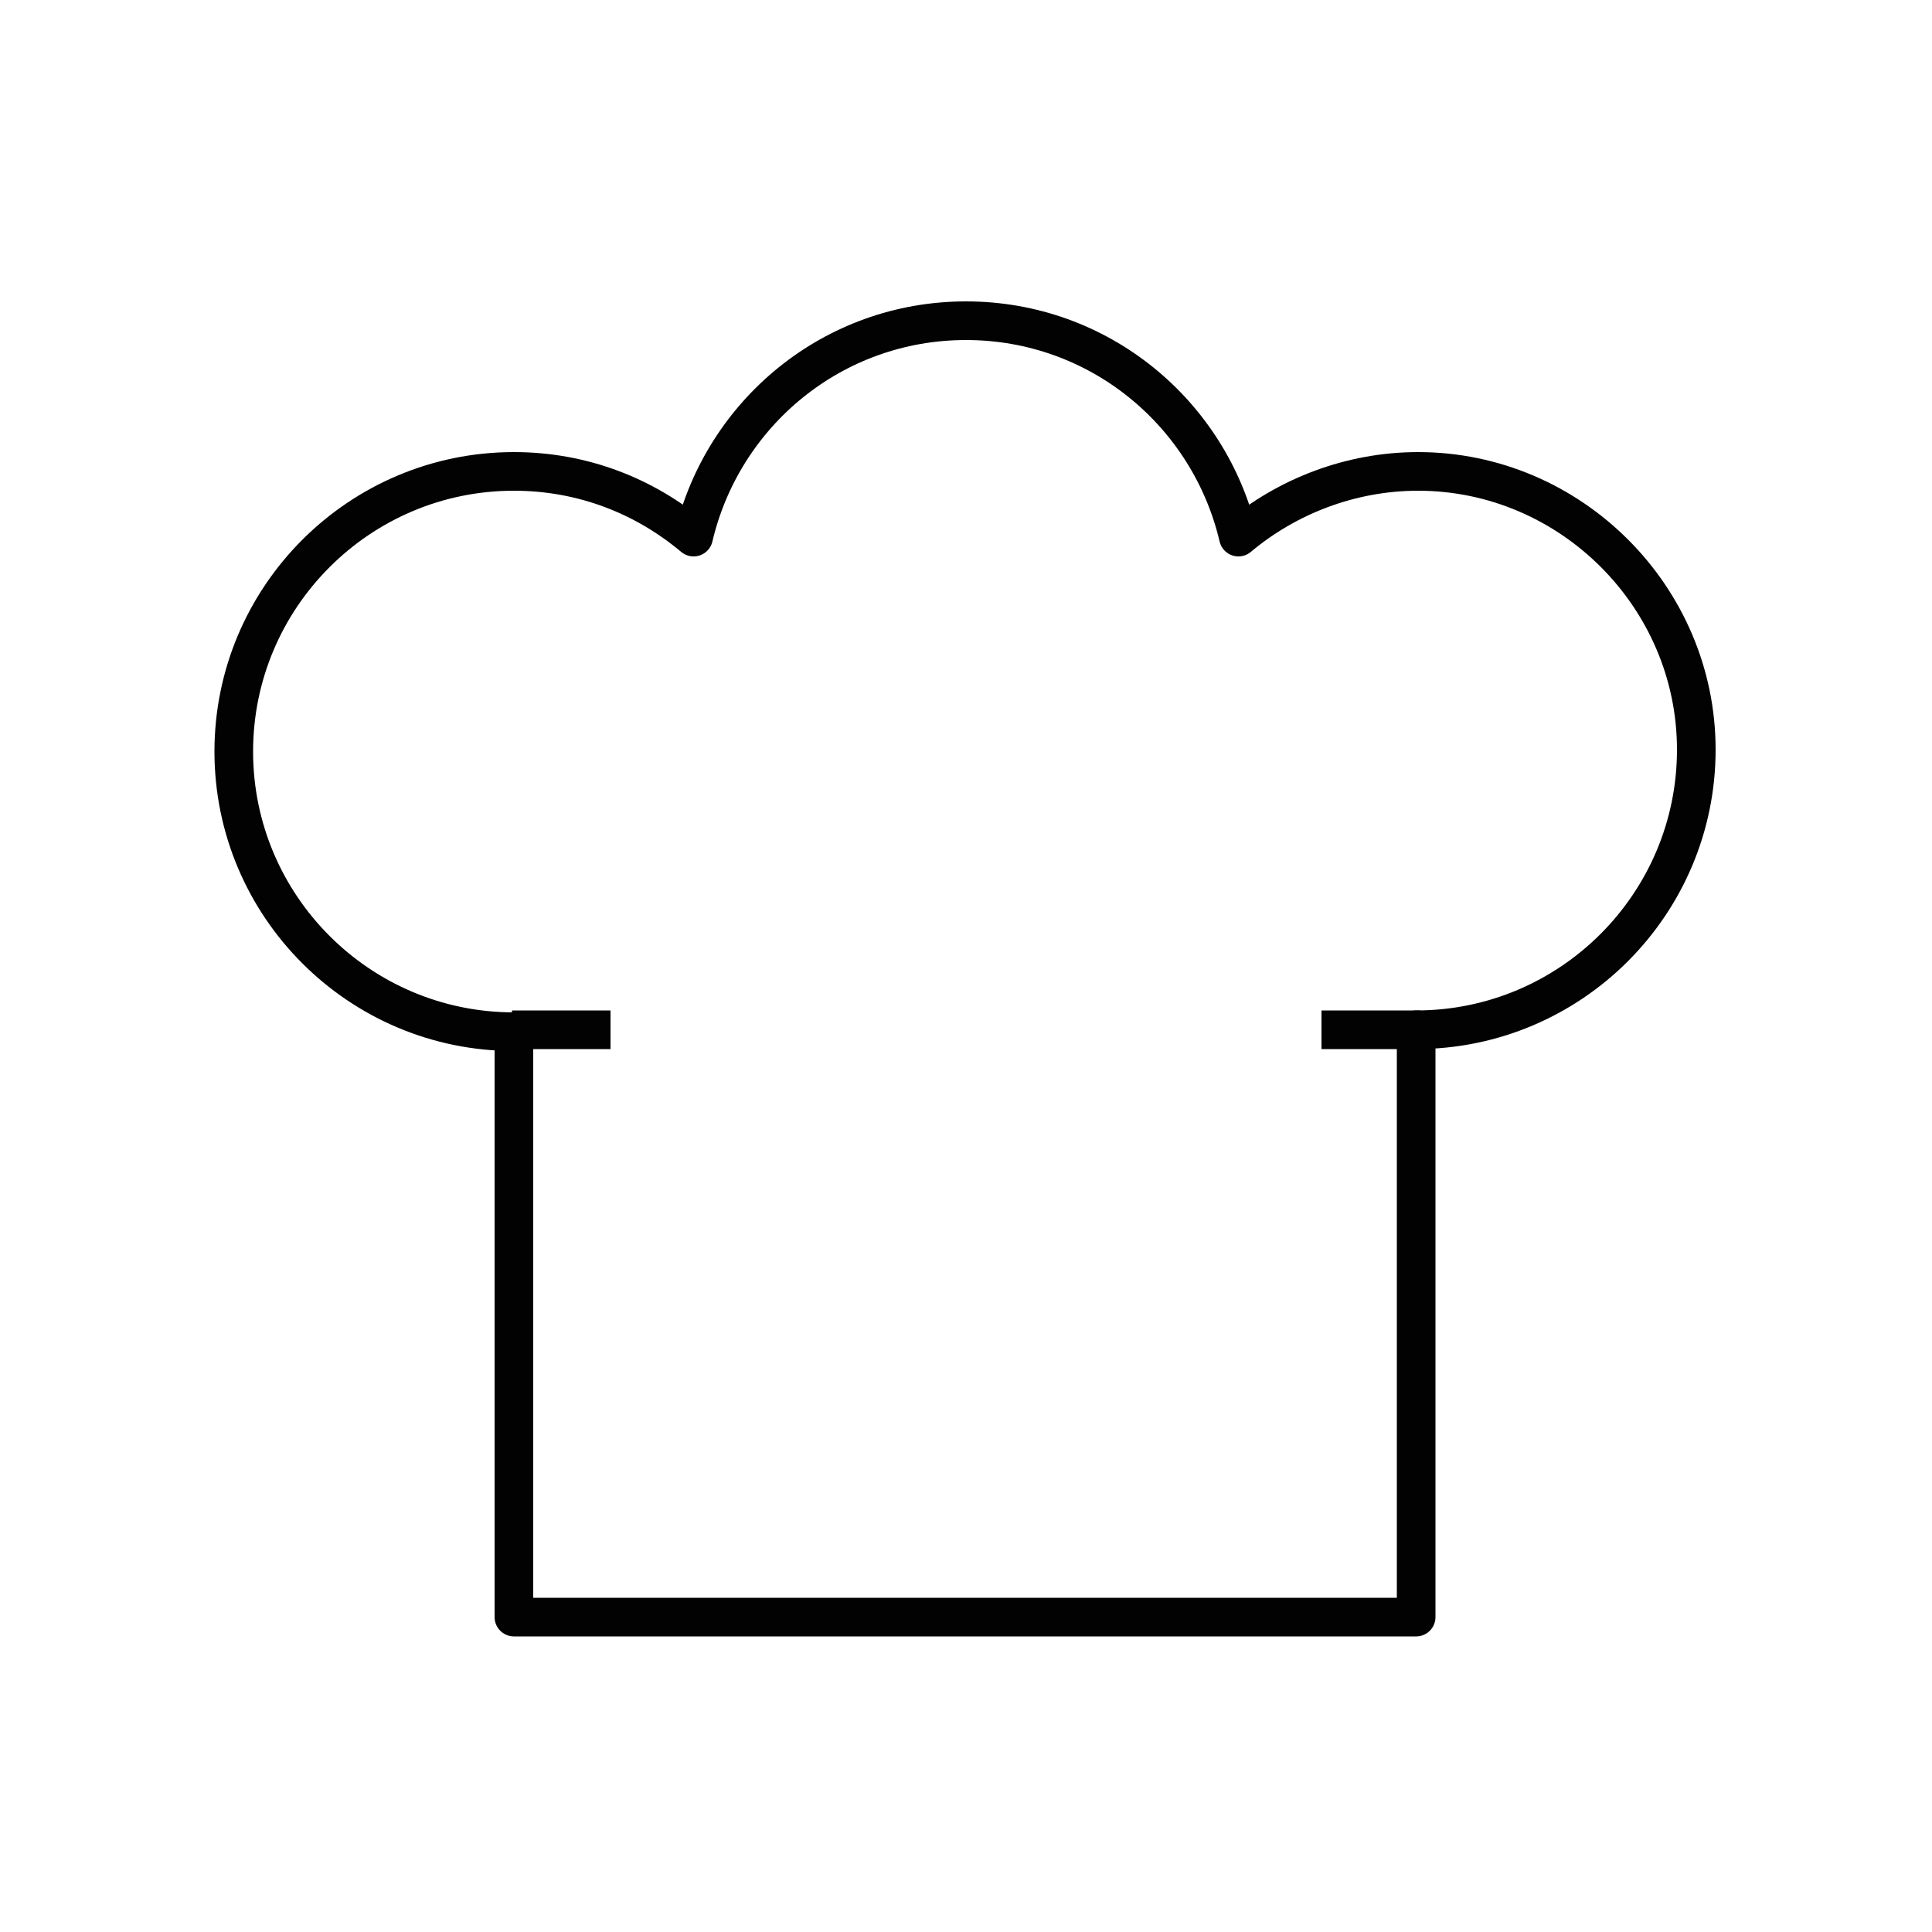 <?xml version="1.0" encoding="UTF-8"?>
<svg xmlns="http://www.w3.org/2000/svg" xmlns:xlink="http://www.w3.org/1999/xlink" version="1.1" id="Ebene_1" x="0px" y="0px" viewBox="0 0 100 100" style="enable-background:new 0 0 100 100;" xml:space="preserve">
<style type="text/css">
	.st0{fill:none;stroke:#000000;stroke-width:2;stroke-linecap:round;stroke-linejoin:round;stroke-miterlimit:10;}
	.st1{fill:none;stroke:#000000;stroke-width:2;stroke-miterlimit:10;}
	.st2{fill:none;stroke:#000000;stroke-width:2;stroke-linejoin:round;stroke-miterlimit:10;}
	
		.st3{clip-path:url(#SVGID_00000132768817736889506750000010212356846293087362_);fill:none;stroke:#000000;stroke-width:2;stroke-linecap:round;stroke-linejoin:round;stroke-miterlimit:10;}
	
		.st4{clip-path:url(#SVGID_00000125588153089751680060000016201621077336329632_);fill:none;stroke:#000000;stroke-width:2;stroke-linejoin:round;stroke-miterlimit:10;}
	
		.st5{clip-path:url(#SVGID_00000129899303641044618760000018331217959443545521_);fill:none;stroke:#000000;stroke-width:2;stroke-linecap:round;stroke-linejoin:round;}
	.st6{fill:none;stroke:#020203;stroke-width:2;stroke-linejoin:round;stroke-miterlimit:10;}
	.st7{fill:none;stroke:#040506;stroke-width:2;stroke-miterlimit:10;}
	.st8{fill:none;stroke:#020203;stroke-width:2;stroke-linecap:round;stroke-linejoin:round;stroke-miterlimit:10;}
	.st9{fill:none;stroke:#010202;stroke-width:2;stroke-linecap:round;stroke-linejoin:round;stroke-miterlimit:10;}
	.st10{fill:#010202;stroke:#010202;stroke-miterlimit:10;}
	.st11{fill:none;stroke:#020203;stroke-width:2;stroke-miterlimit:10;}
	.st12{fill:none;stroke:#010202;stroke-width:2;stroke-miterlimit:10;}
	.st13{fill:none;stroke:#010202;stroke-width:2;stroke-linecap:round;stroke-linejoin:round;}
	.st14{fill:none;stroke:#010202;stroke-width:2;stroke-linejoin:round;}
	.st15{fill:none;stroke:#010202;stroke-width:2;stroke-linejoin:round;stroke-miterlimit:10;}
</style>
<g>
	<path class="st6" d="M73.4,24.4c-3.5,0-6.8,1.3-9.3,3.4c-1.5-6.4-7.2-11.2-14.1-11.2c-6.9,0-12.6,4.8-14.1,11.2   c-2.5-2.1-5.7-3.4-9.3-3.4c-8,0-14.5,6.5-14.5,14.5c0,8,6.5,14.5,14.5,14.5v30.3h46.7V53.3c8,0,14.5-6.5,14.5-14.5   C87.8,30.9,81.3,24.4,73.4,24.4z"></path>
	<g>
		<line class="st6" x1="26.5" y1="53.3" x2="31.6" y2="53.3"></line>
		<line class="st6" x1="68.4" y1="53.3" x2="73.5" y2="53.3"></line>
	</g>
</g>
</svg>
